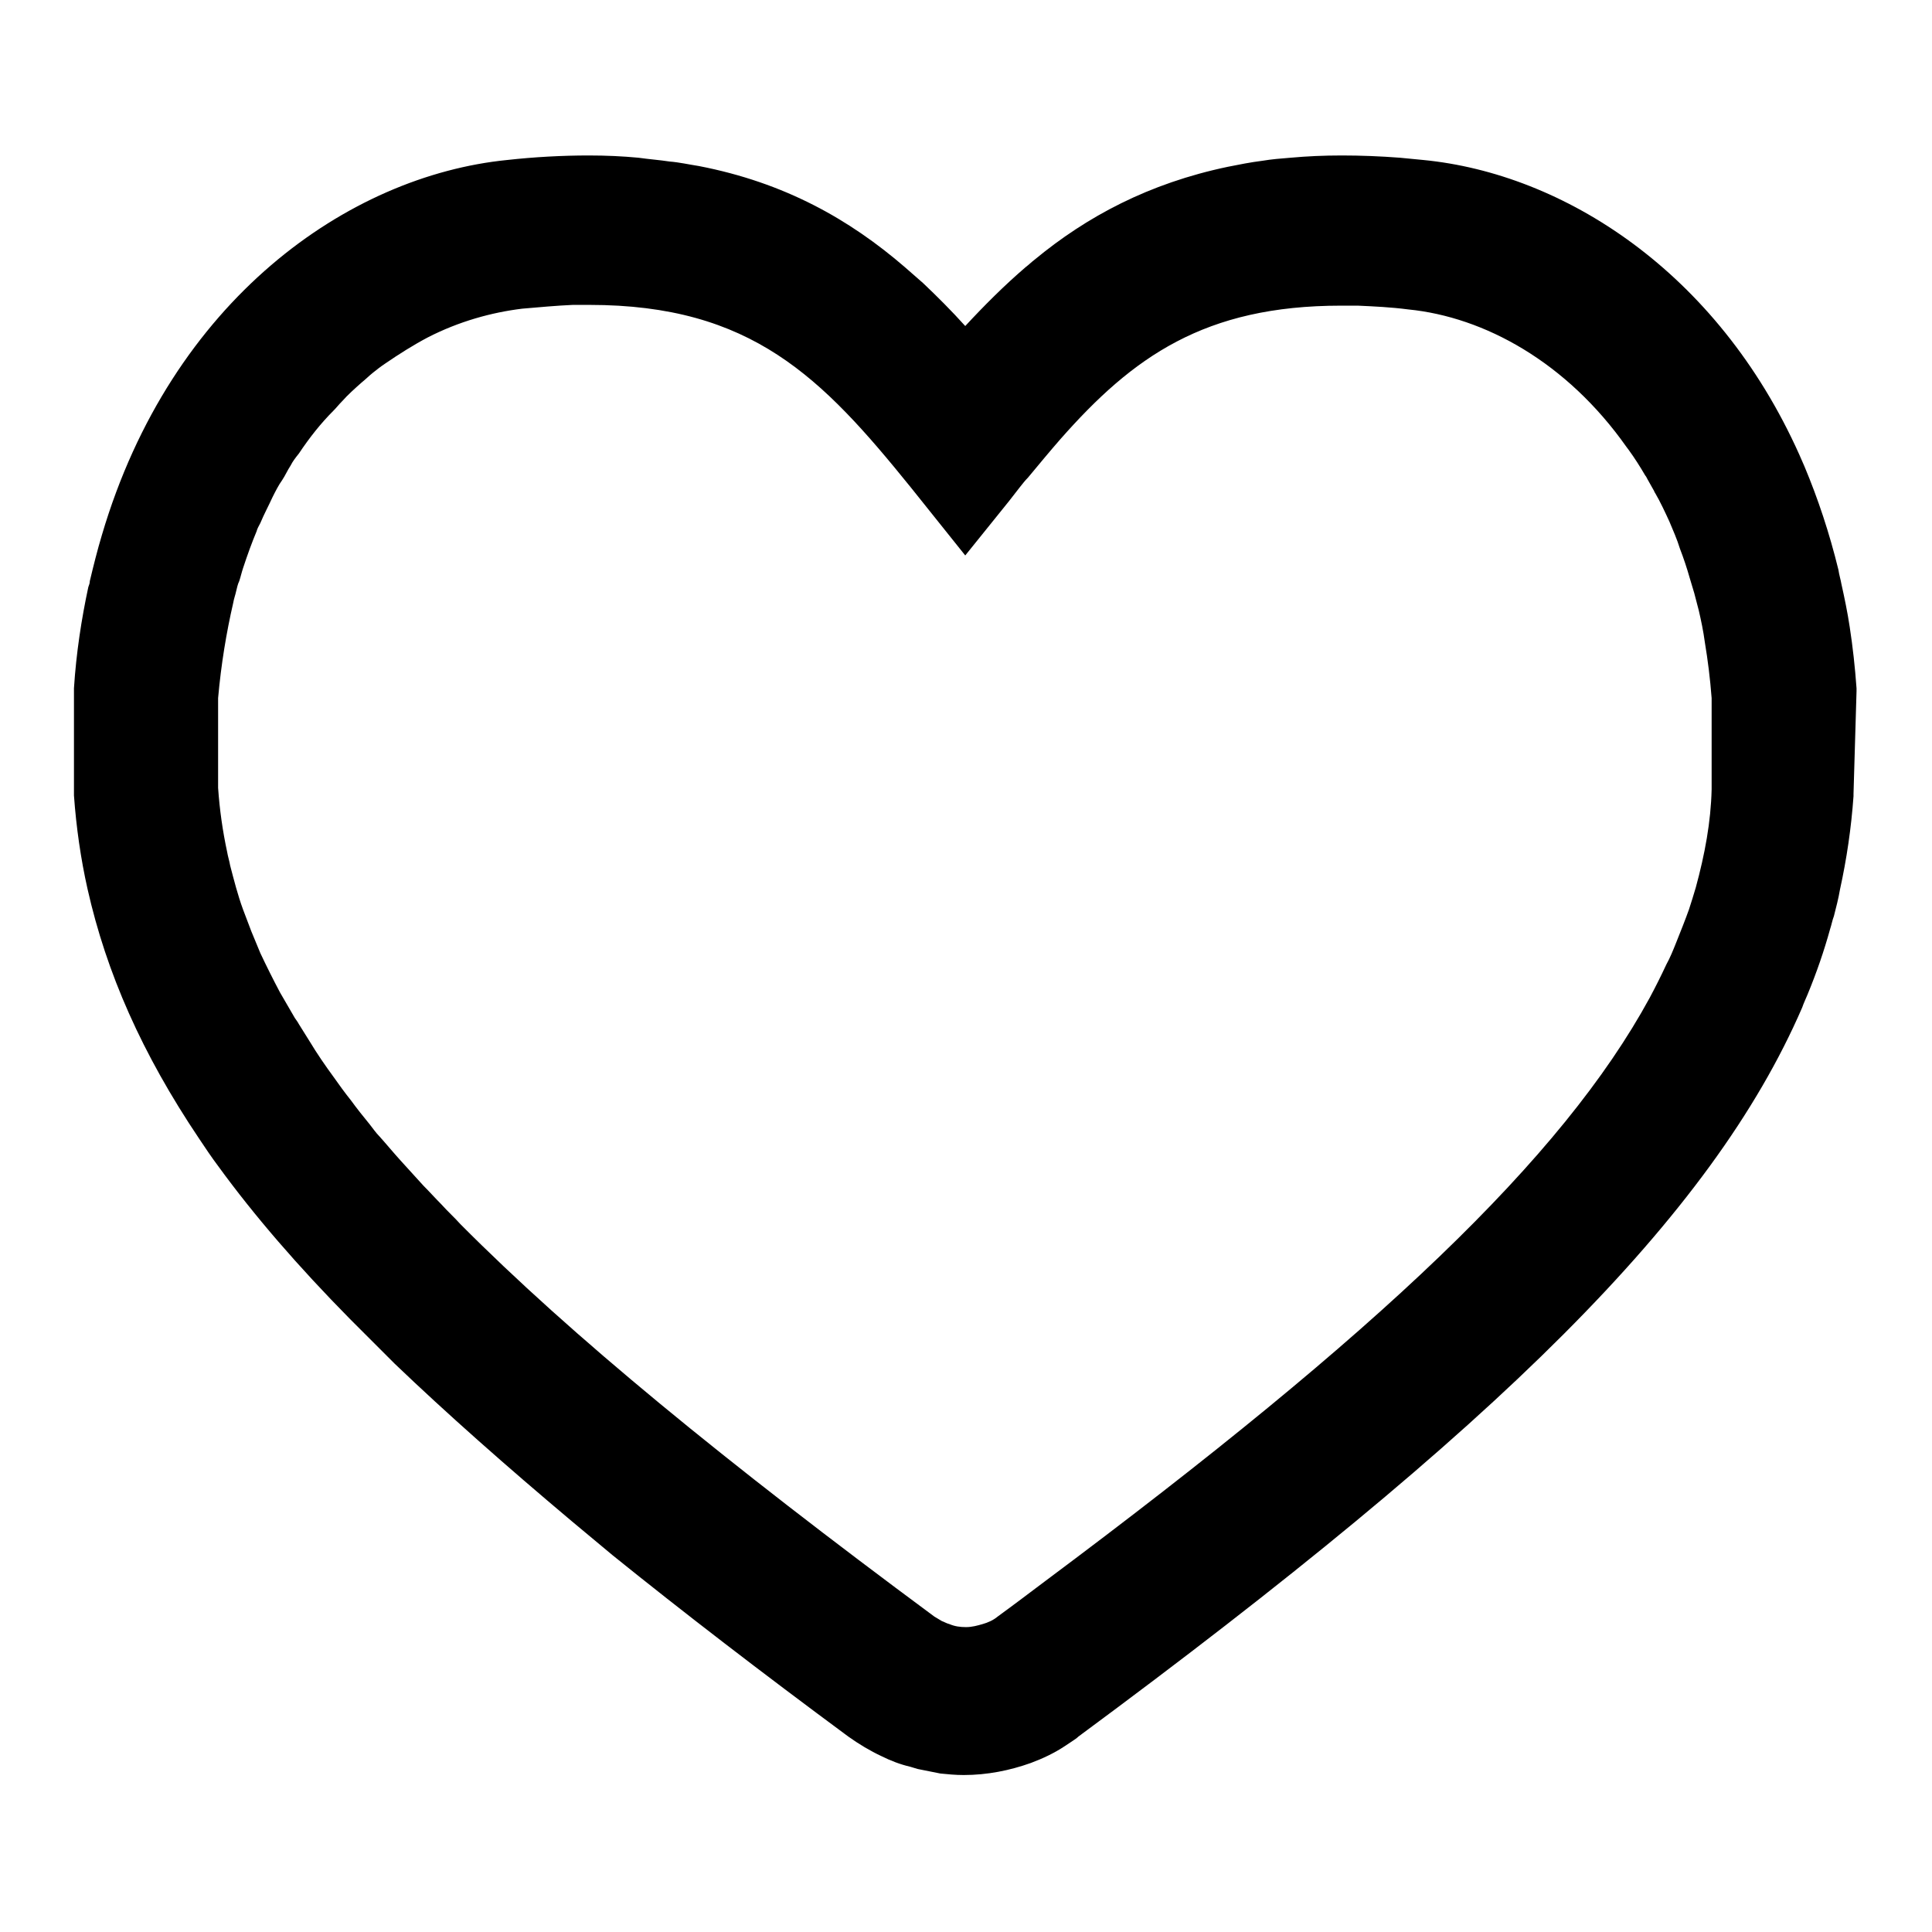 <?xml version="1.0" encoding="utf-8"?>
<!-- Svg Vector Icons : http://www.onlinewebfonts.com/icon -->
<!DOCTYPE svg PUBLIC "-//W3C//DTD SVG 1.1//EN" "http://www.w3.org/Graphics/SVG/1.1/DTD/svg11.dtd">
<svg version="1.1" xmlns="http://www.w3.org/2000/svg" xmlns:xlink="http://www.w3.org/1999/xlink" x="0px" y="0px" viewBox="0 0 256 256" enable-background="new 0 0 256 256" xml:space="preserve">
<g><g><path fill="#000000" d="M246,91.6l0-0.4c-0.2-2.8-0.5-5.5-0.9-8.1c-0.3-2-0.7-3.9-1.1-5.7c-0.1-0.6-0.3-1.2-0.4-1.9c-1.2-4.9-2.7-9.4-4.5-13.7c-0.2-0.5-0.5-1.1-0.7-1.6c-10.9-24.3-31.3-37.2-49.8-39c-1-0.1-2-0.2-3.1-0.3c-2.6-0.2-5.2-0.3-7.7-0.3l0,0l0,0c-2.4,0-4.6,0.1-6.8,0.3c-1.3,0.1-2.5,0.2-3.7,0.4c-1.6,0.2-3.1,0.5-4.6,0.8c-10.5,2.2-18.7,6.6-25.6,12.3c-0.4,0.3-0.8,0.7-1.2,1c-2.8,2.4-5.5,5.1-8,7.8c-1.8-2-3.7-3.9-5.6-5.7c-0.8-0.7-1.6-1.4-2.4-2.1c-7.3-6.3-15.9-11.2-27.3-13.4c-1.3-0.2-2.6-0.5-3.9-0.6c-1.3-0.2-2.7-0.3-4.1-0.5c-2.1-0.2-4.3-0.3-6.6-0.3c-3.5,0-7.2,0.2-10.8,0.6c-21,2.1-44.5,18.5-53.7,49.7c-0.6,2-1.1,4-1.6,6.1c0,0.3-0.1,0.5-0.2,0.8c-0.9,4.2-1.6,8.7-1.9,13.4l0,0.3v0l0,0v13.6l0,0.3c0.3,4.2,0.9,8.4,1.8,12.4c2.5,11.1,7.2,21.8,14.8,33.1c0.8,1.2,1.6,2.4,2.5,3.6c4.8,6.6,10.6,13.3,17.5,20.3c1.9,1.9,3.9,3.9,5.9,5.9c6.9,6.6,14.7,13.5,23.5,20.9c1.8,1.5,3.6,3,5.4,4.5c9.3,7.5,19.7,15.5,31.2,24c1.4,1,2.9,1.9,4.4,2.6c1.2,0.6,2.5,1.1,3.8,1.4c0.3,0.1,0.7,0.2,1,0.3c1,0.2,2,0.4,3,0.6c1,0.1,2,0.2,3.1,0.2l0,0c3.1,0,6.1-0.6,8.9-1.6c1.6-0.6,3.1-1.3,4.6-2.3c0.3-0.2,0.6-0.4,0.9-0.6c0.3-0.2,0.6-0.4,0.8-0.6c55.5-41,83.9-68.9,95.9-96.6c0.2-0.6,0.5-1.2,0.7-1.7c1.2-2.9,2.2-5.8,3-8.7c0.2-0.6,0.3-1.2,0.5-1.7c0.3-1.2,0.6-2.3,0.8-3.5c0.9-4.1,1.5-8.2,1.8-12.4l0-0.3L246,91.6z M224.7,117.6c-0.3,1-0.6,2-0.9,2.9c-0.5,1.4-1.1,2.9-1.7,4.4c-0.4,1-0.8,2-1.3,2.9c-0.7,1.5-1.4,2.9-2.2,4.4c-11.6,21.3-36,44.4-80.1,77.3c-2,1.5-4.1,3.1-6.3,4.7c-0.6,0.5-1.3,0.8-2,1c-0.7,0.2-1.4,0.4-2.2,0.4c-0.8,0-1.5-0.1-2.2-0.4c-0.4-0.1-0.7-0.3-1-0.4c-0.3-0.2-0.7-0.4-1-0.6c-27.7-20.5-48.2-37.3-62.8-52c-0.8-0.9-1.7-1.7-2.5-2.6c-0.8-0.8-1.6-1.7-2.4-2.5c-1-1.1-2-2.2-3-3.3c-1-1.1-1.9-2.2-2.8-3.2c-0.5-0.5-0.9-1.1-1.3-1.6c-0.9-1.1-1.7-2.1-2.5-3.2c-0.8-1-1.6-2.1-2.3-3.1c-1.1-1.5-2.2-3.1-3.1-4.6c-0.5-0.8-1-1.6-1.5-2.4c-0.2-0.4-0.5-0.7-0.7-1.1c-0.6-1-1.2-2.1-1.8-3.1c-0.9-1.7-1.8-3.5-2.6-5.2c-0.4-1-0.8-1.9-1.2-2.9c-0.4-1-0.7-1.9-1.1-2.9c-0.7-1.9-1.2-3.9-1.7-5.8c-0.1-0.6-0.3-1.2-0.4-1.8c-0.6-2.8-1-5.6-1.2-8.5l0,0l0,0l0,0V92.5c0.4-4.5,1.1-8.7,2-12.6c0.1-0.6,0.3-1.1,0.4-1.6c0.1-0.4,0.2-0.9,0.4-1.3c0.2-0.6,0.3-1.1,0.5-1.7c0.3-0.9,0.6-1.8,0.9-2.6c0.3-0.8,0.6-1.6,0.9-2.3c0.1-0.4,0.3-0.7,0.5-1.1c0.5-1.2,1.1-2.3,1.6-3.4c0.4-0.8,0.8-1.6,1.3-2.3c0.4-0.6,0.7-1.3,1.1-1.9c0.3-0.6,0.7-1.1,1.1-1.6c1.4-2.1,2.9-4,4.6-5.7c0.4-0.4,0.7-0.8,1.1-1.2c0.8-0.9,1.7-1.7,2.6-2.5c0.5-0.4,1-0.9,1.5-1.3c0.5-0.4,1-0.8,1.6-1.2c1.9-1.3,3.8-2.5,5.7-3.5c4.1-2.1,8.4-3.3,12.5-3.8c2.3-0.2,4.5-0.4,6.7-0.5c0.7,0,1.5,0,2.2,0c21.5,0,30.8,9.6,42.6,24.2l7.2,9l5.8-7.2l1.4-1.8c0.4-0.5,0.7-0.9,1.1-1.3c1.5-1.8,2.9-3.5,4.3-5.1c9.6-10.9,19.1-17.7,37.2-17.7c0.7,0,1.5,0,2.2,0c2.2,0.1,4.4,0.2,6.7,0.5c10.1,1,21,7,28.9,18.2c0.1,0.1,0.2,0.3,0.3,0.4c0.8,1.1,1.5,2.2,2.2,3.4c0.1,0.1,0.2,0.3,0.3,0.5c0.3,0.5,0.6,1.1,0.9,1.6c0,0.1,0.1,0.2,0.1,0.2c0.7,1.2,1.3,2.5,1.9,3.8c0.5,1.2,1,2.3,1.4,3.6c0.5,1.3,0.9,2.5,1.3,3.9c0.2,0.7,0.4,1.3,0.6,2c0.2,0.8,0.4,1.5,0.6,2.3c0.3,1.3,0.6,2.7,0.8,4.2c0.4,2.4,0.7,4.8,0.9,7.4v12.1C226.7,108.9,225.9,113.2,224.7,117.6z"/></g></g>
</svg>
